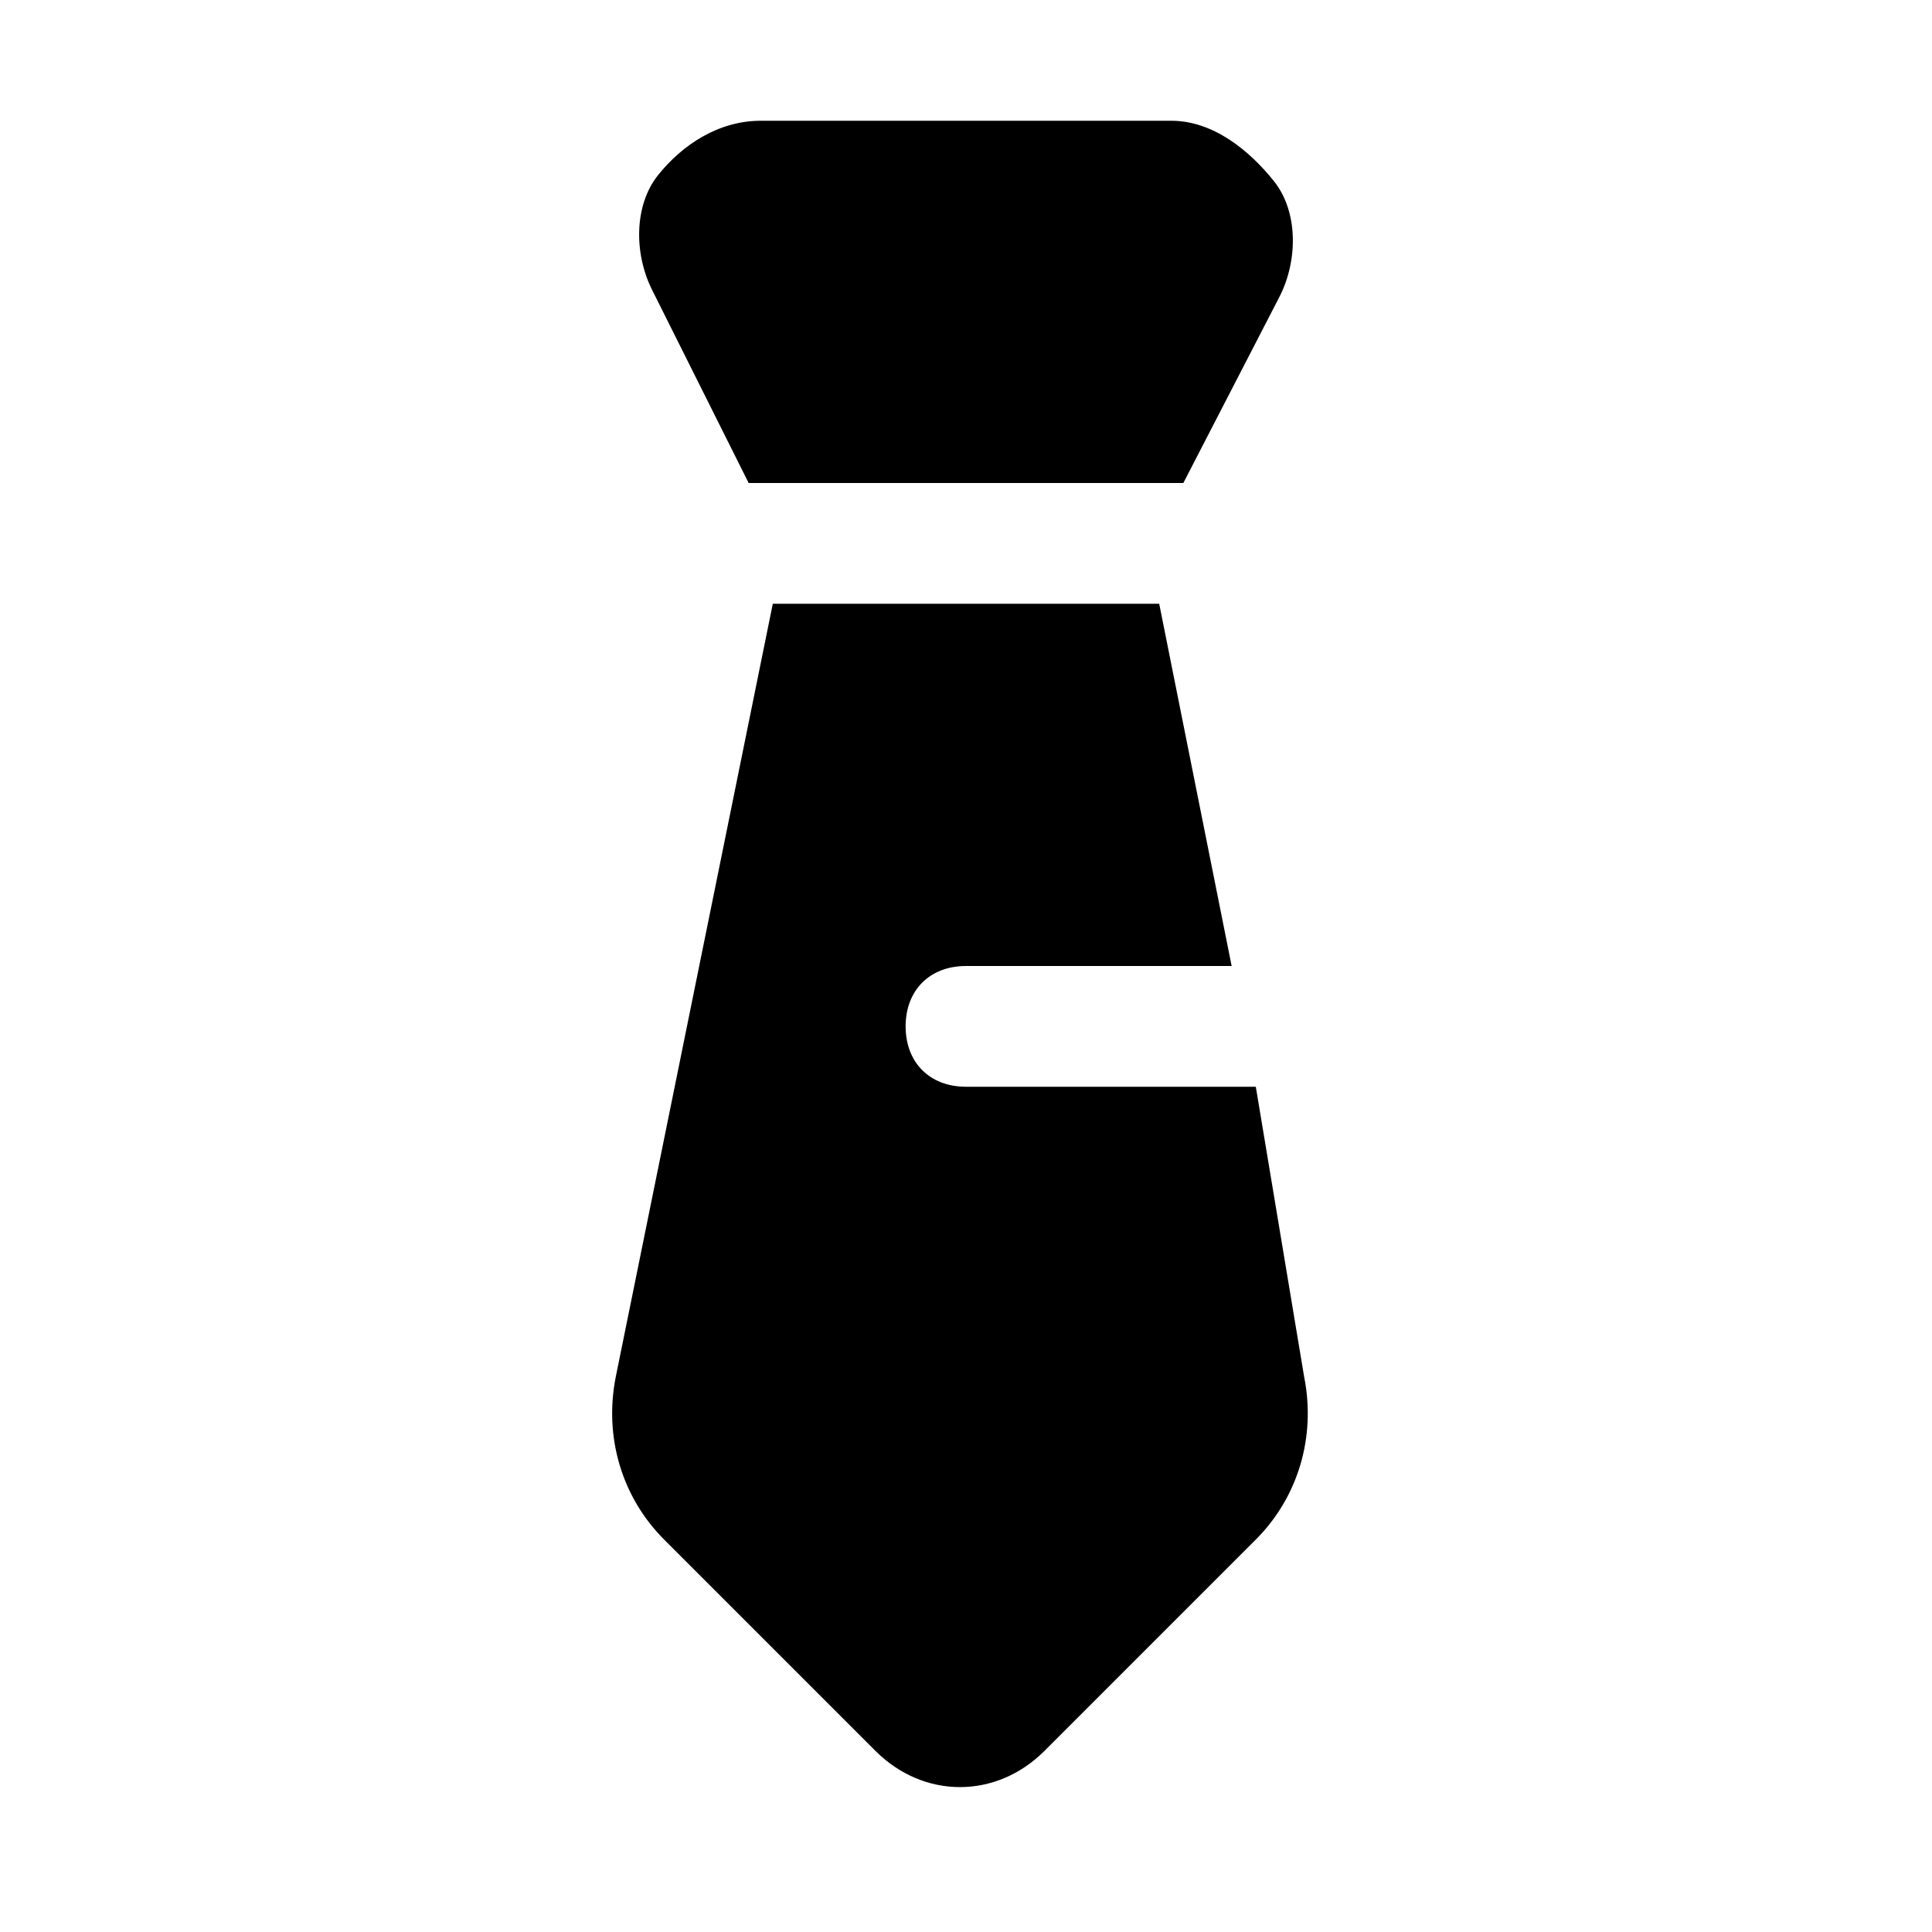 <?xml version="1.0" encoding="utf-8"?>

<!-- Скачано с сайта svg4.ru / Downloaded from svg4.ru -->
<svg fill="#000000" height="800px" width="800px" version="1.1" id="Icons" xmlns="http://www.w3.org/2000/svg" xmlns:xlink="http://www.w3.org/1999/xlink" 
	 viewBox="0 0 32 32" xml:space="preserve">
<path d="M12.4,8h7.2l1.6-3.1c0.3-0.6,0.3-1.4-0.1-1.9S20.1,2,19.4,2h-6.8c-0.7,0-1.3,0.4-1.7,0.9s-0.4,1.3-0.1,1.9L12.4,8z"/>
<path d="M20.8,18H16c-0.6,0-1-0.4-1-1s0.4-1,1-1h4.4l-1.2-6h-6.4l-2.6,12.8c-0.2,1,0.1,2,0.8,2.7l3.5,3.5c0.4,0.4,0.9,0.6,1.4,0.6
	s1-0.2,1.4-0.6l3.5-3.5c0.7-0.7,1-1.7,0.8-2.7L20.8,18z"/>
</svg>